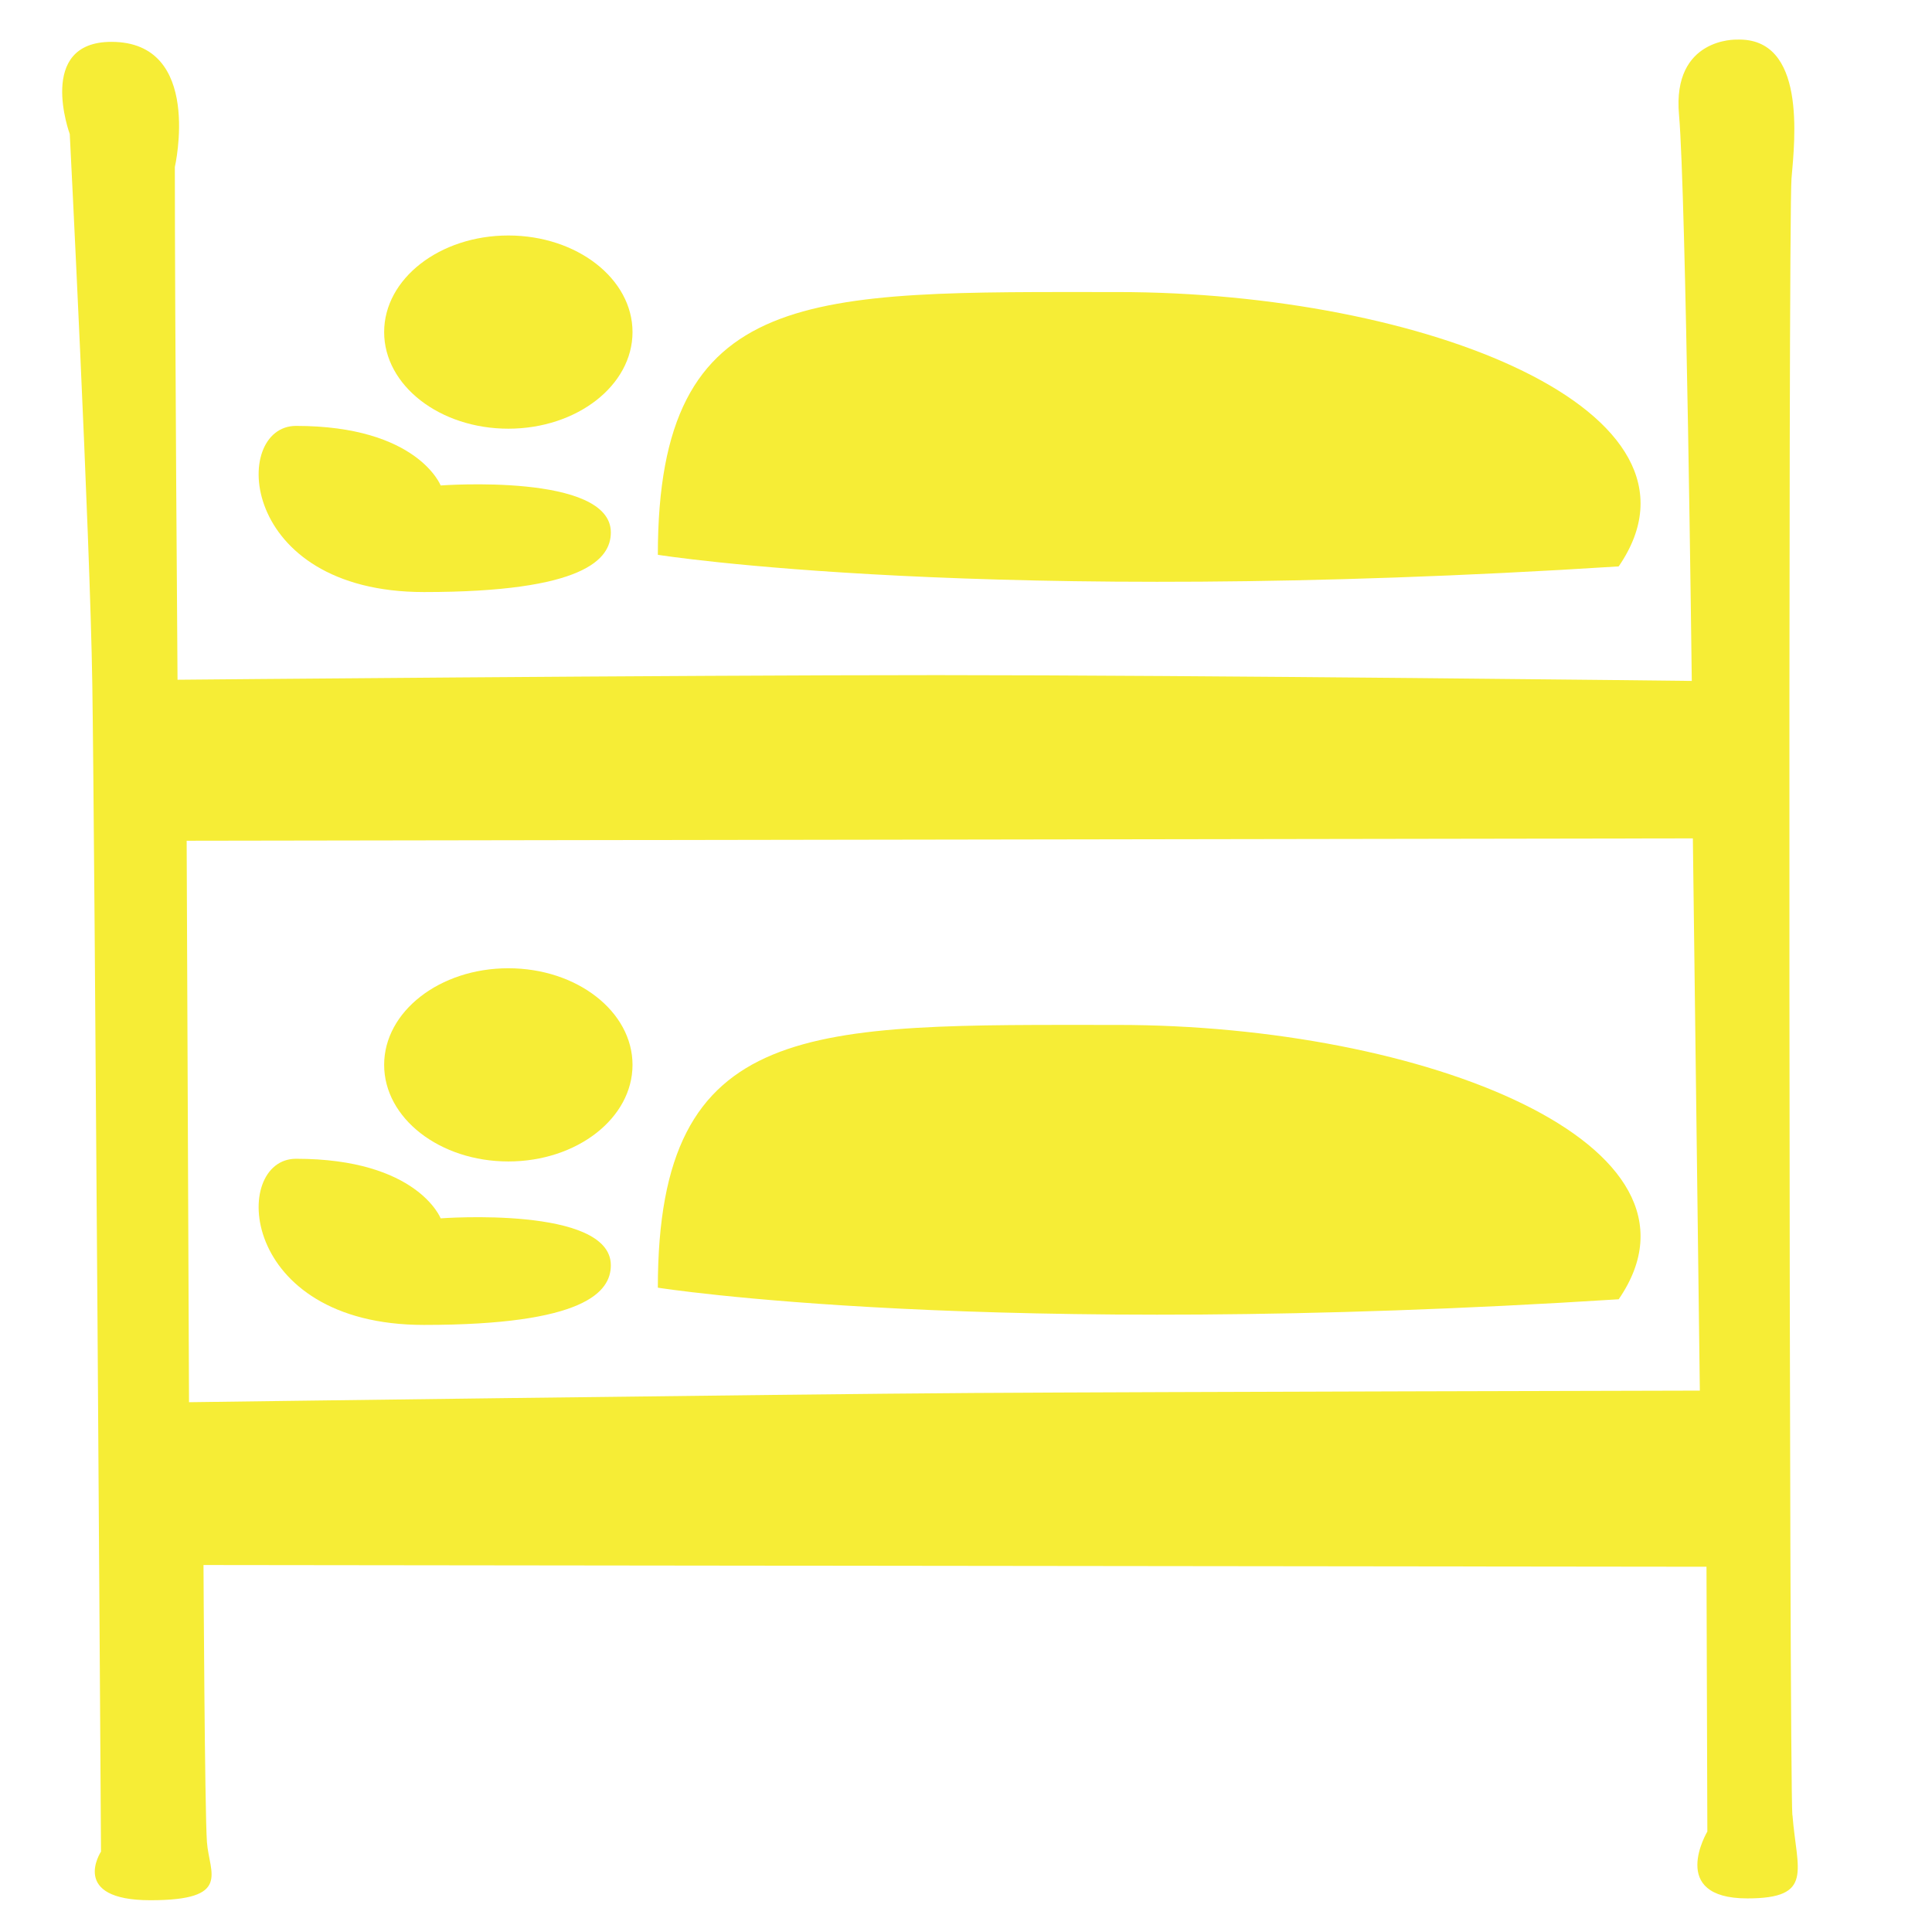 <?xml version="1.0" encoding="UTF-8"?>
<svg id="Capa_1" data-name="Capa 1" xmlns="http://www.w3.org/2000/svg" viewBox="0 0 180 180">
  <defs>
    <style>
      .cls-1 {
        fill: #f6ed36;
      }
    </style>
  </defs>
  <ellipse class="cls-1" cx="47.36" cy="30.94" rx="11.57" ry="9"/>
  <path class="cls-1" d="M41.06,45.23s15.85-1.19,15.85,4.37c0,2.48-2.44,5.56-17.41,5.56-17.33,0-18.01-15.48-11.92-15.48,11.33,0,13.48,5.56,13.48,5.56Z"/>
  <path class="cls-1" d="M61.29,51.69s30.42,4.85,89.52,1.08c9.92-14.45-18.12-25.56-46.7-25.56s-42.82-.76-42.82,24.48Z"/>
  <ellipse class="cls-1" cx="47.36" cy="99.21" rx="11.57" ry="9"/>
  <path class="cls-1" d="M41.06,113.51s15.85-1.19,15.85,4.37c0,2.48-2.44,5.56-17.41,5.56-17.33,0-18.01-15.48-11.92-15.48,11.33,0,13.48,5.56,13.48,5.56Z"/>
  <path class="cls-1" d="M61.29,119.97s30.42,4.85,89.52,1.08c9.92-14.45-18.12-25.56-46.7-25.56s-42.82-.76-42.82,24.48Z"/>
  <path class="cls-1" d="M166.99,169.11c-.3-3.78-.4-148.81-.08-152.48.32-3.67,1.38-13.16-5.09-12.94,0,0-6.04-.22-5.39,7.01s1.19,52.74,1.19,52.74c0,0-46.06-.54-70.32-.54s-70.76.43-70.76.43c0,0-.25-33.53-.25-47.77,0,0,2.67-11.66-5.91-11.66-7.04,0-3.88,8.59-3.88,8.59,0,0,1.89,37.16,2.1,51.29.22,14.13.81,108.73.81,108.73,0,0-2.99,4.53,4.61,4.53s5.47-2.51,5.26-5.42-.32-25.81-.32-25.81l140.03.16.08,24.67s-3.72,6.23,3.72,6.23c6.26,0,4.61-2.59,4.21-7.77ZM90.74,129.78c-17.47.11-73.13.86-73.13.86l-.22-52.31,140.33-.22.65,51.45s-50.16.11-67.63.22Z"/>
</svg>